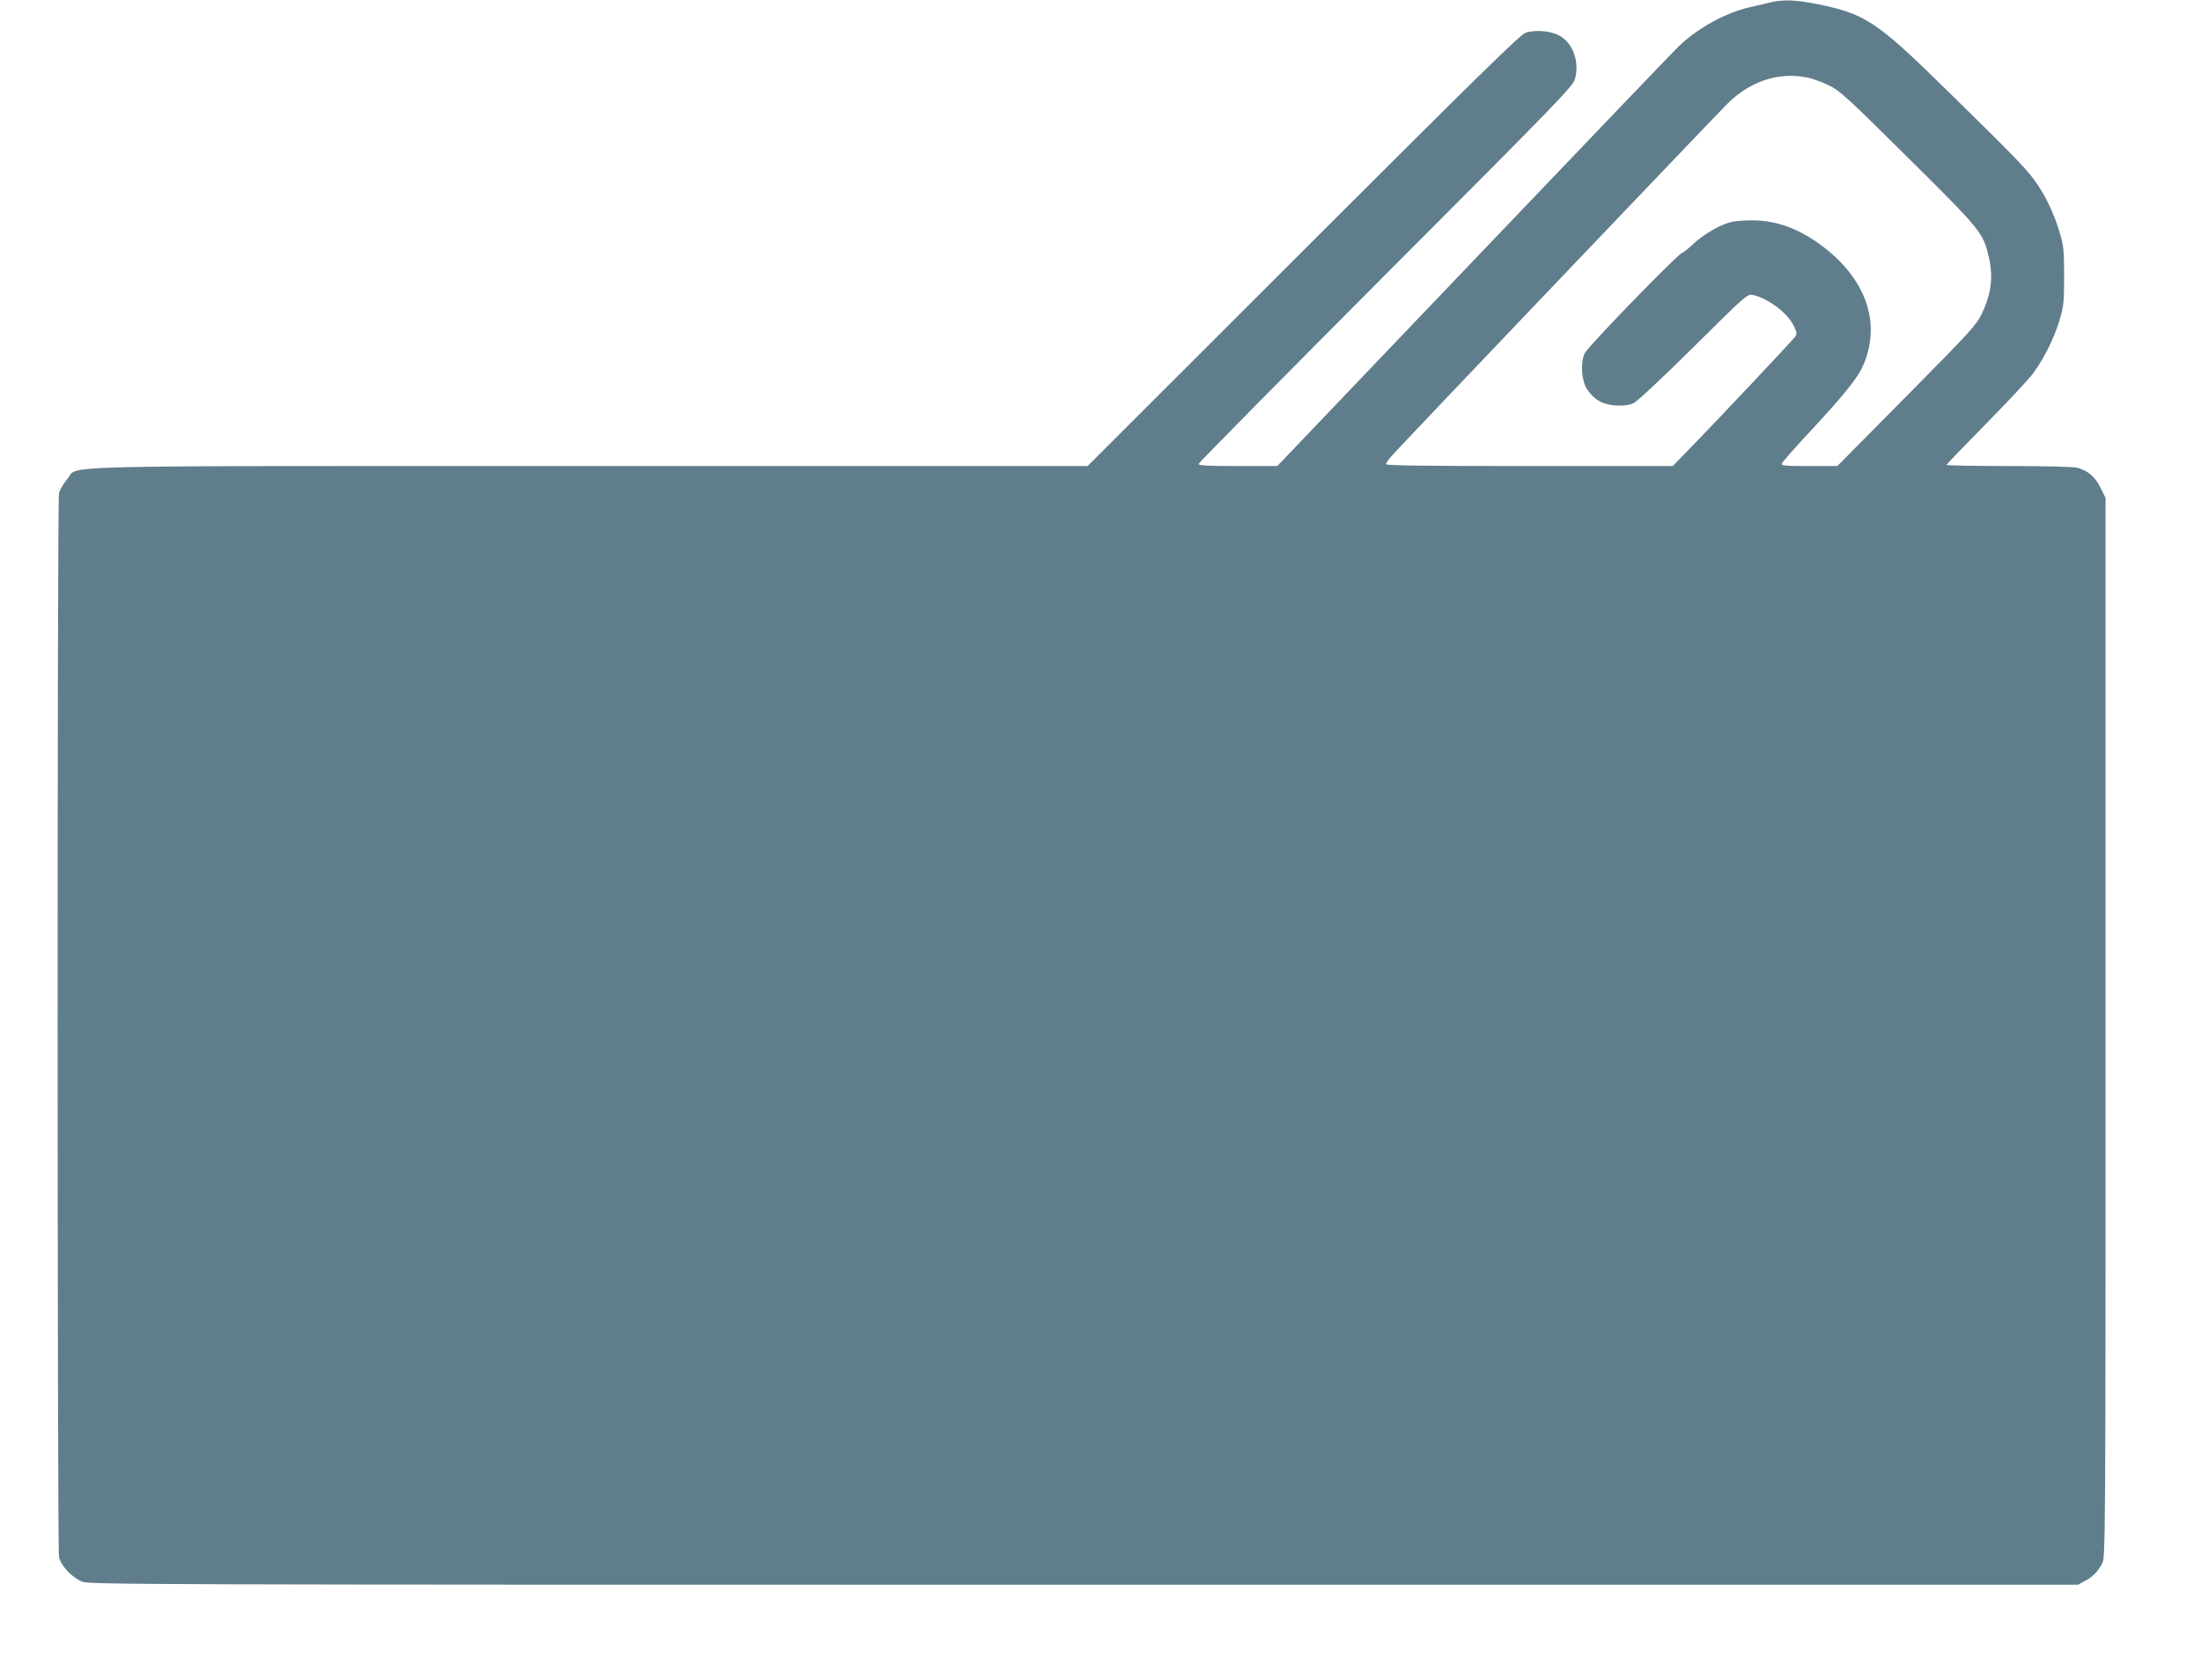 <?xml version="1.0" standalone="no"?>
<!DOCTYPE svg PUBLIC "-//W3C//DTD SVG 20010904//EN"
 "http://www.w3.org/TR/2001/REC-SVG-20010904/DTD/svg10.dtd">
<svg version="1.0" xmlns="http://www.w3.org/2000/svg"
 width="1280pt" height="977pt" viewBox="0 0 1280 977"
 preserveAspectRatio="xMidYMid meet">
<g transform="translate(0,977) scale(0.1,-0.1)"
fill="#607d8b" stroke="none">
<path d="M10305 9758 c-22 -5 -78 -18 -125 -29 -144 -32 -309 -123 -420 -231
-25 -24 -560 -582 -1189 -1241 l-1143 -1197 -229 0 c-167 0 -229 3 -229 12 0
6 490 502 1088 1102 1022 1024 1090 1094 1102 1139 25 93 -9 197 -81 244 -49
32 -144 43 -206 23 -31 -10 -269 -243 -1293 -1266 l-1255 -1254 -2896 0
c-3252 0 -2965 7 -3038 -76 -22 -26 -44 -63 -48 -83 -11 -48 -10 -6135 0
-6184 11 -52 76 -121 135 -144 45 -17 282 -18 5827 -18 l5780 0 40 22 c46 24
75 54 101 103 18 34 19 127 19 3115 l0 3080 -30 60 c-32 64 -71 97 -134 115
-21 6 -187 10 -398 10 -200 0 -363 3 -363 7 0 3 103 110 229 238 125 127 250
260 276 296 62 85 119 198 152 306 24 81 27 102 27 258 0 156 -3 177 -28 260
-32 107 -87 221 -146 299 -50 69 -132 153 -525 538 -390 382 -459 428 -735
484 -121 24 -198 28 -265 12z m207 -439 c29 -6 85 -26 123 -45 65 -31 106 -69
462 -422 423 -419 435 -434 468 -573 28 -118 16 -216 -40 -334 -31 -65 -66
-103 -437 -478 l-403 -407 -163 0 c-135 0 -163 2 -160 14 2 8 79 96 173 196
186 200 267 301 298 370 107 240 27 492 -217 685 -150 118 -295 170 -455 163
-85 -3 -105 -8 -171 -39 -45 -22 -100 -59 -137 -92 -33 -32 -65 -57 -70 -57
-19 0 -550 -546 -567 -584 -26 -56 -19 -160 14 -210 42 -62 93 -90 169 -94 48
-2 76 2 103 15 21 10 169 149 348 326 303 301 312 308 343 302 91 -19 208
-109 242 -186 15 -33 16 -41 4 -58 -15 -21 -437 -469 -606 -643 l-105 -108
-834 0 c-620 0 -834 3 -834 11 0 7 21 35 47 63 118 128 1883 1978 1942 2036
133 130 298 183 463 149z"/>
</g>
</svg>
